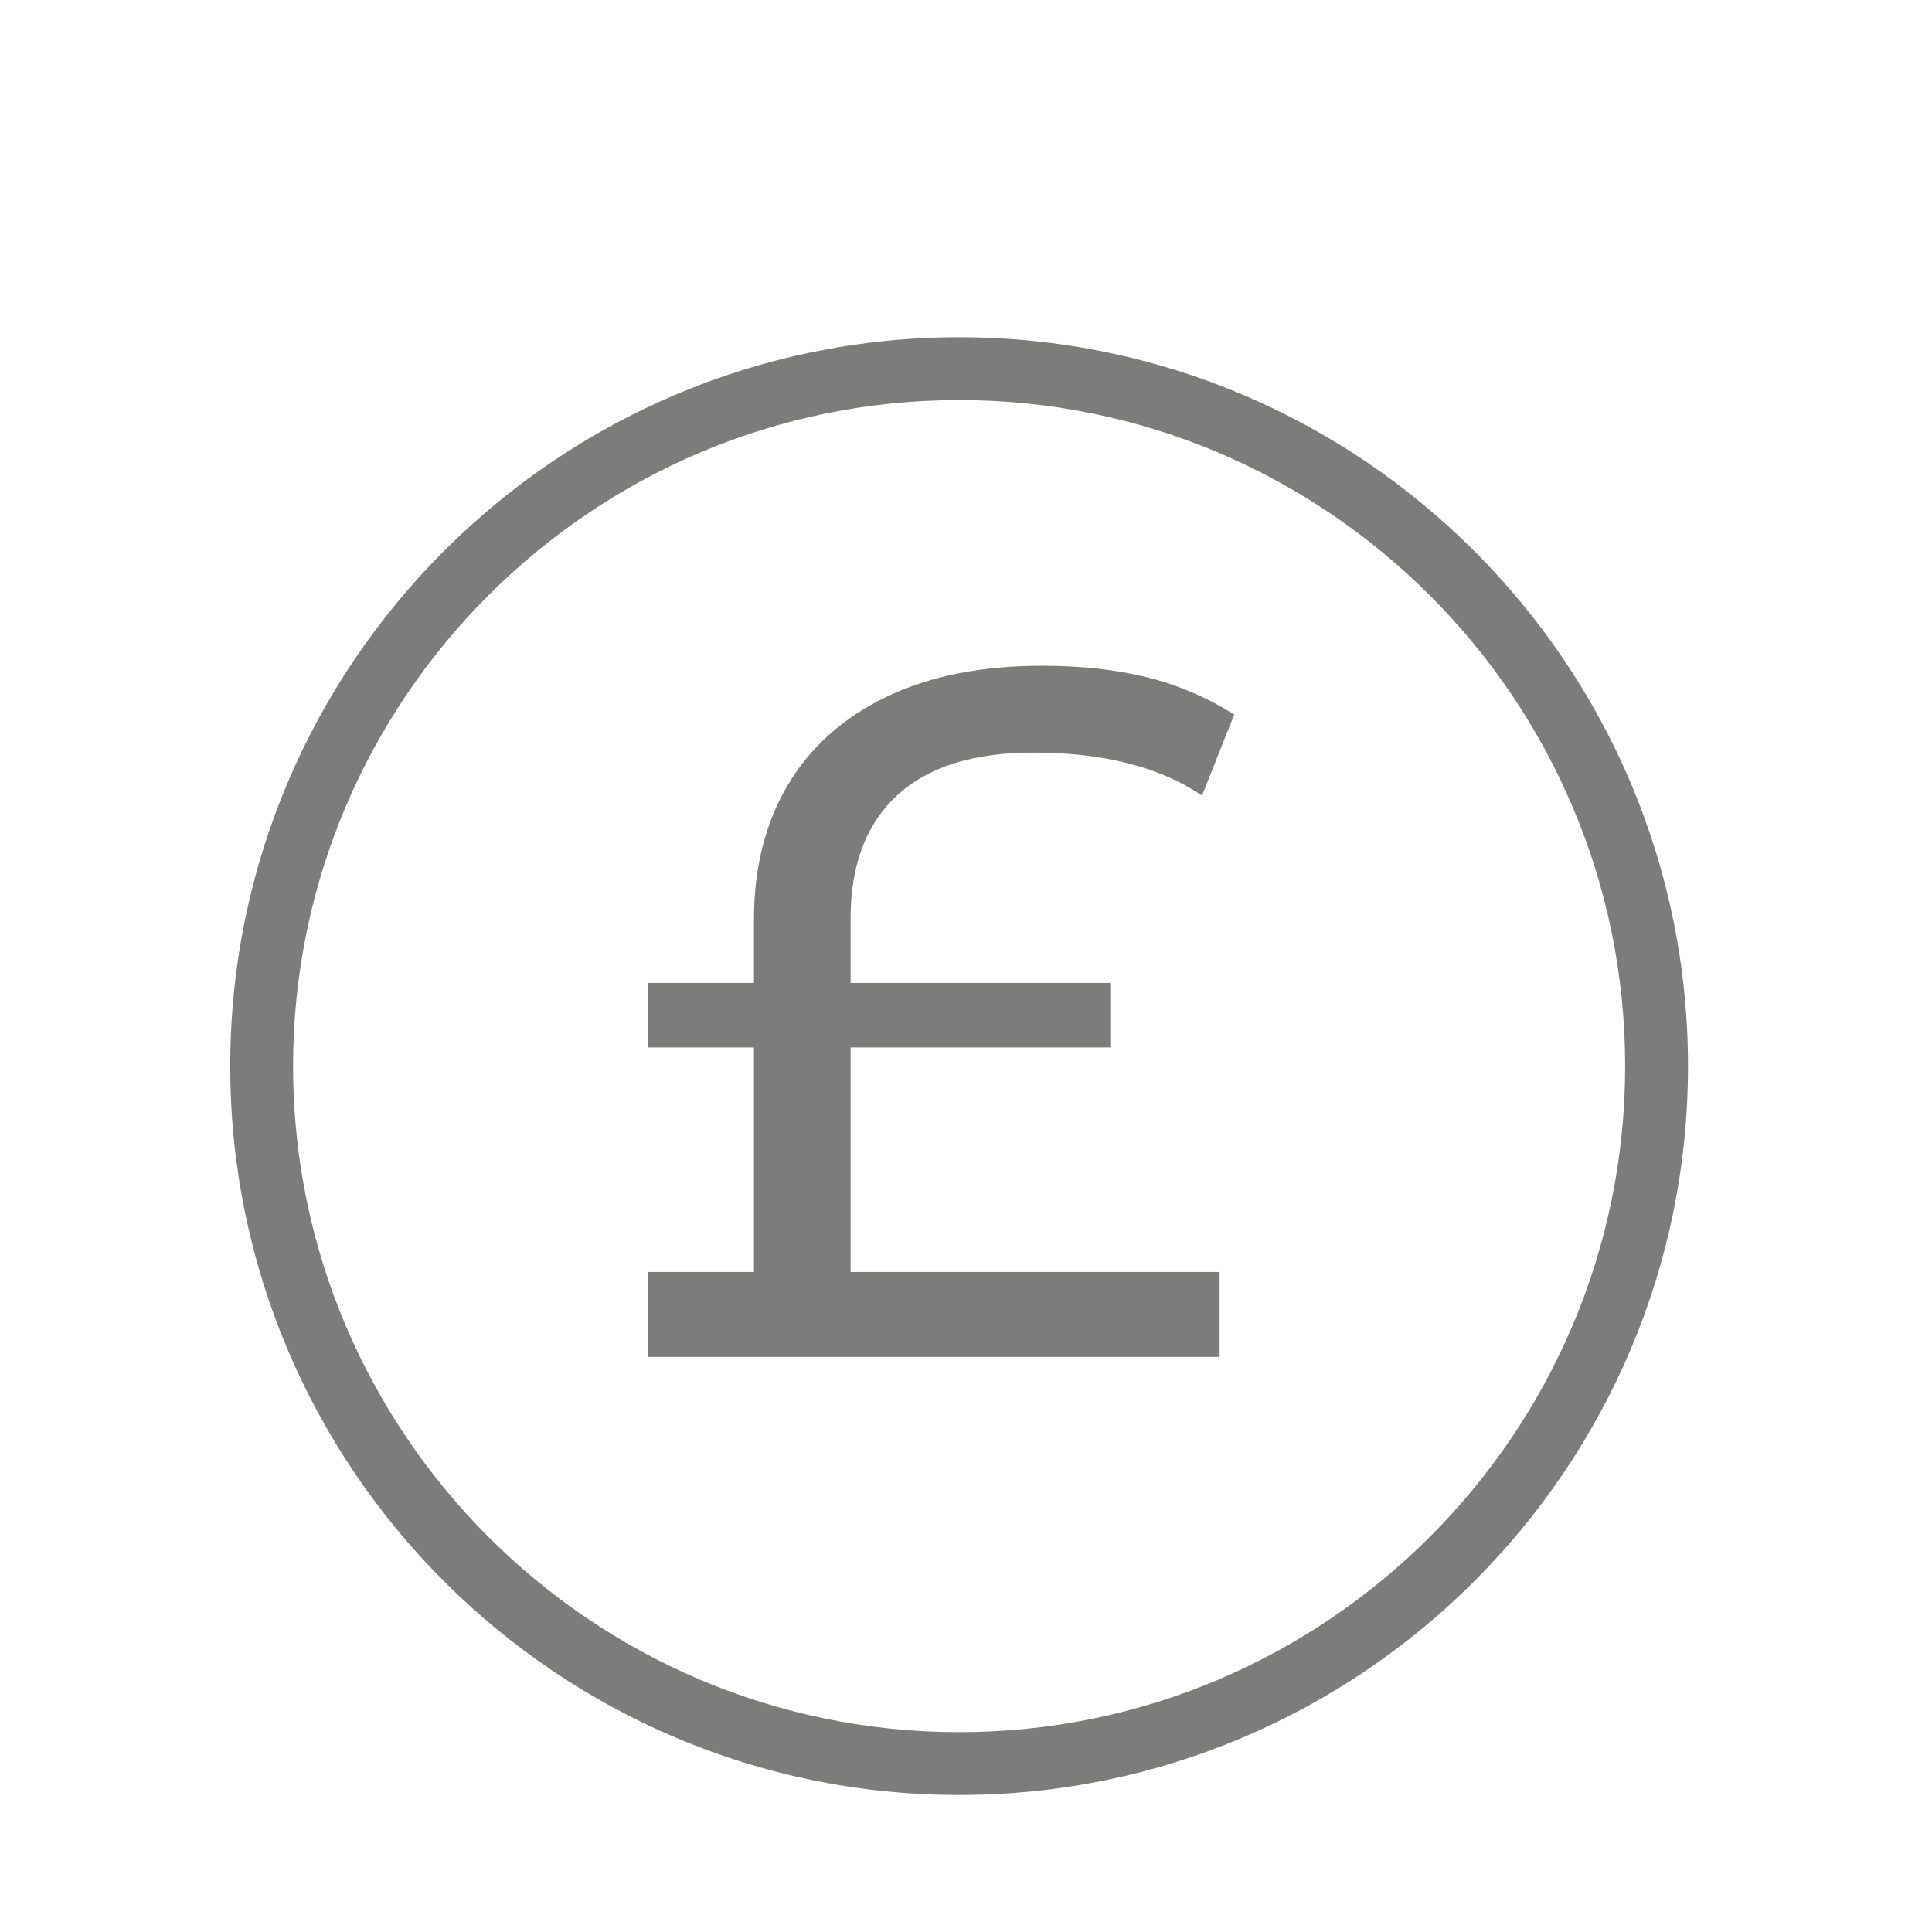 <?xml version="1.0" encoding="UTF-8"?><svg id="Layer_1" xmlns="http://www.w3.org/2000/svg" viewBox="0 0 141.73 141.73"><defs><style>.cls-1{fill:#7c7c7b;}</style></defs><path class="cls-1" d="M70.36,131.68c-29.48,0-53.47-23.99-53.47-53.47s23.99-53.47,53.47-53.47,53.47,23.99,53.47,53.47-23.99,53.47-53.47,53.47ZM70.36,29.35c-26.94,0-48.86,21.92-48.86,48.86s21.92,48.86,48.86,48.86,48.86-21.92,48.86-48.86-21.92-48.86-48.86-48.86Z"/><path class="cls-1" d="M62.4,93.31h27.07v6.23h-41.96v-6.23h7.8v-16.47h-7.8v-4.73h7.8v-4.65c0-3.77.82-7.05,2.47-9.85,1.65-2.79,4.06-4.95,7.23-6.48,3.17-1.53,6.98-2.29,11.42-2.29,2.91,0,5.5.29,7.77.86,2.27.57,4.38,1.48,6.34,2.72l-2.36,5.94c-3.1-2.1-7.23-3.15-12.39-3.15-4.39,0-7.72,1.05-9.99,3.15-2.27,2.1-3.4,5.11-3.4,9.02v4.73h19.05v4.73h-19.05v16.47Z"/></svg>